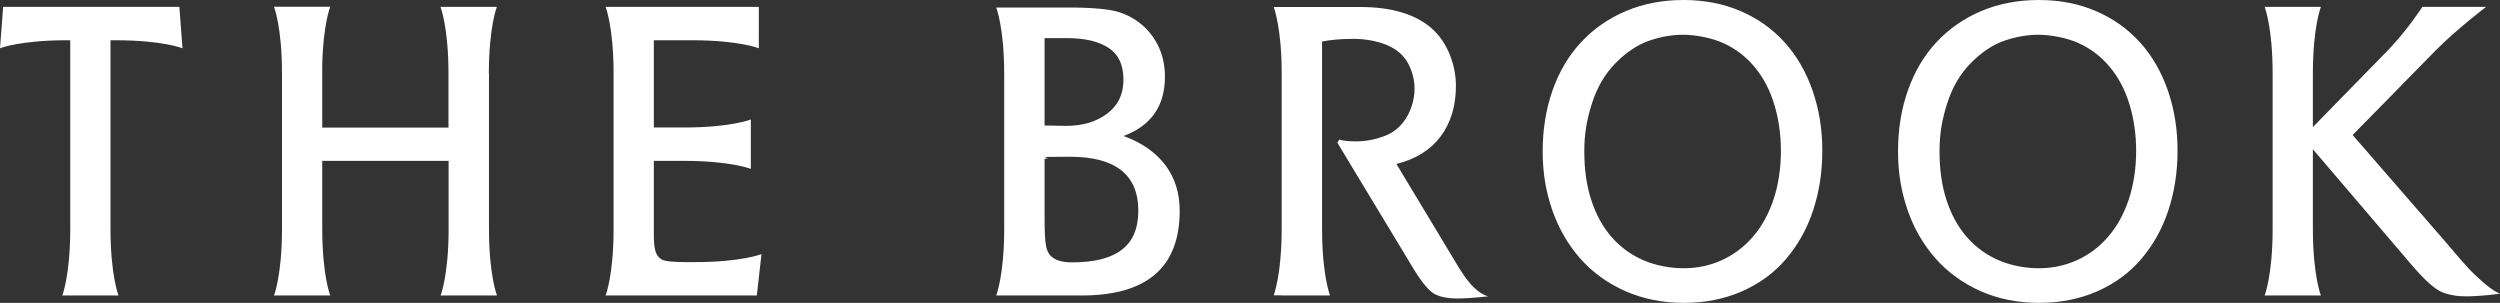 <?xml version="1.0" encoding="UTF-8"?>
<svg id="Layer_1" xmlns="http://www.w3.org/2000/svg" version="1.1" xmlns:xlink="http://www.w3.org/1999/xlink" viewBox="0 0 2000.1 242.3">
  <rect x="0" y="0" width="2000.1" height="242.3" fill="#333333" stroke="none"/>
  <!-- Generator: Adobe Illustrator 29.3.1, SVG Export Plug-In . SVG Version: 2.1.0 Build 151)  -->
  <defs>
    <style>
      .st0 {
        fill: #fff;
      }
    </style>
  </defs>
  <path class="st0" d="M88.4,32.2v150.8c0,37.4,6.4,53.4,6.4,53.4h-45s6.4-16,6.4-53.4V32.2h-2.8C16,32.2,0,38.6,0,38.6l.5-6.4L2.5,5.5h141l2,26.7.5,6.4s-16-6.4-53.4-6.4c0,0-4.2,0-4.2,0ZM1168.4,216.2l-51.2-85c15.5-3.9,27.3-11.3,35.4-22.1,8.1-10.8,12.2-24.4,12.2-40.5s-6.5-34.7-19.5-46-32-17-57.1-17h-69.2s6.4,16,6.4,53.4v124c0,12.9-.8,23.2-1.8,31.2h0c-1.7,13.7-4.1,20.7-4.5,21.9v.2c0,0,6.3,0,6.3,0v-.3h0v.4h38.6s0-.1,0-.2c-.5-1.3-2.9-8.4-4.6-22.5-1-7.9-1.7-18.1-1.7-30.7V33.2c7.1-1.4,15.5-2.1,25.1-2.1s19,1.7,26.9,5c7.8,3.3,13.4,8.2,16.9,14.7,3.4,6.5,5.1,13.3,5.1,20.4s-2.3,16.3-6.8,23.4c-4.5,7.1-10.5,11.9-18,14.5-7.5,2.7-14.9,4-22.2,4s-9.1-.5-13.2-1.4l-1.6,2.4,61.5,101.8c6.7,10.8,12.3,17.4,16.9,19.6,4.6,2.2,10.3,3.3,16.9,3.3s14.9-.6,25.4-1.7c-8.3-2.4-15.4-10.2-22.1-20.9ZM1450.2,72.7c-5.2-15-12.6-27.9-22.4-38.8-9.8-10.8-21.6-19.2-35.4-25.1-13.8-5.9-29-8.8-45.5-8.8s-32.1,2.9-46,8.8c-14,5.9-25.9,14.2-35.9,24.9s-17.6,23.6-22.9,38.6-7.9,31.3-7.9,48.8,2.6,32.3,7.7,47.1c5.2,14.8,12.7,27.7,22.5,38.8,9.9,11.1,21.9,19.7,36.1,26,14.2,6.2,29.7,9.3,46.7,9.3s32.4-3.1,46.4-9.2c13.9-6.1,25.7-14.7,35.2-25.8s16.8-24,21.7-38.8c4.9-14.8,7.4-30.6,7.4-47.4.1-17.3-2.5-33.4-7.7-48.4ZM1418.9,159.6c-4,11.8-9.5,21.8-16.6,29.9-7.1,8.2-15.4,14.4-24.9,18.7-9.6,4.3-19.7,6.4-30.4,6.4s-22.3-2.1-32.2-6.4c-9.9-4.3-18.3-10.4-25.4-18.5s-12.5-17.9-16.3-29.6c-3.8-11.6-5.6-24.6-5.6-38.9s2-25.5,6.1-38.4,10.4-23.7,19-32.4c8.6-8.7,17.5-14.6,26.7-17.8s18.3-4.8,27.4-4.8,22.6,2.3,32.3,6.8c9.8,4.5,18.1,10.9,24.9,19.2,6.9,8.3,12.1,18.2,15.6,29.8,3.5,11.5,5.3,24,5.3,37.4s-2,26.8-5.9,38.6ZM1734.5,72.7c-5.2-15-12.6-27.9-22.4-38.8-9.8-10.8-21.6-19.2-35.4-25.1-13.8-5.9-29-8.8-45.5-8.8s-32.1,2.9-46,8.8c-14,5.9-25.9,14.2-35.9,24.9s-17.6,23.6-22.9,38.6-7.9,31.3-7.9,48.8,2.6,32.3,7.7,47.1c5.1,14.8,12.7,27.7,22.5,38.8,9.9,11.1,21.9,19.7,36,26,14.2,6.2,29.7,9.3,46.7,9.3s32.4-3.1,46.4-9.2c13.9-6.1,25.7-14.7,35.2-25.8s16.8-24,21.7-38.8c4.9-14.8,7.4-30.6,7.4-47.4.1-17.3-2.5-33.4-7.6-48.4ZM1703.1,159.6c-4,11.8-9.5,21.8-16.6,29.9-7.1,8.2-15.4,14.4-24.9,18.7-9.6,4.3-19.7,6.4-30.4,6.4s-22.3-2.1-32.2-6.4c-9.9-4.3-18.3-10.4-25.4-18.5s-12.5-17.9-16.3-29.6c-3.8-11.6-5.6-24.6-5.6-38.9s2-25.5,6.1-38.4,10.4-23.7,19-32.4c8.6-8.7,17.5-14.6,26.7-17.8s18.3-4.8,27.4-4.8,22.6,2.3,32.3,6.8c9.8,4.5,18.1,10.9,24.9,19.2,6.9,8.3,12.1,18.2,15.6,29.8,3.5,11.5,5.3,24,5.3,37.4s-2,26.8-5.9,38.6ZM391.1,58.9c0-37.4,6.4-53.4,6.4-53.4h-45.1s6.4,16,6.4,53.4v43.2h-101v-50c.7-32.6,6.4-46.7,6.4-46.7h-45s6.4,16,6.4,53.4v124.2c0,37.4-6.4,53.4-6.4,53.4h45s-6.4-16-6.4-53.4v-54.3h101.1v54.3c0,37.4-6.4,53.4-6.4,53.4h45.1s-6.4-16-6.4-53.4V58.9h-.1ZM555.8,209.7h-6.7c-10.9,0-17.6-.7-19.9-2.2-2.4-1.5-4-3.7-4.8-6.6-.9-2.9-1.3-7-1.3-12.3v-59.9h24.2c37.4,0,53.4,6.4,53.4,6.4v-39.5s-16,6.4-53.4,6.4h-24.2V32.2h30.6c37.4,0,53.4,6.4,53.4,6.4V5.5h-122.6s6.4,16,6.4,53.4v124.1c0,37.4-6.4,53.4-6.4,53.4h121l3-26.7.7-6.4s-15.9,6.4-53.4,6.4ZM1979.9,219.7c-6.6-6.1-14.8-16.3-24.6-27.6l-73.1-84.1,18.9-19.2,46.7-47.6c.5-.5,1-1.1,1.5-1.5,17.3-17.3,39.7-34.2,39.7-34.2h-51s-12.1,18.8-28.3,35.5l-.2.2-31.1,31.8-28,28.7v-42.8c0-37.4,6.4-53.4,6.4-53.4h-45s6.4,16,6.4,53.4v124.1c0,37.4-6.4,53.4-6.4,53.4h45s-6.4-16-6.4-53.4v-63.6l79.5,93.1c9.9,11.5,17.7,18.5,23.3,21,5.7,2.4,12.2,3.6,19.5,3.6s16.4-.7,27.4-2.1c-7-3-13.7-9.2-20.2-15.3ZM943.8,168.6c0,45.3-26.2,67.8-78.5,67.8h-68.3s6.4-16,6.4-53.4V59.4c0-37.4-6.4-53.4-6.4-53.4h57.4c19.7,0,33.5,1.3,41.2,3.8,11.1,3.7,20,10.2,26.6,19.4,6.5,9.2,9.8,19.9,9.8,32.2,0,23.3-11,39.1-33.1,47.4,14.6,5.3,25.7,13.1,33.5,23.4,7.6,10.2,11.4,22.3,11.4,36.4ZM835.7,100.4l17,.3c9.5,0,17.7-1.6,24.6-4.8,7-3.2,12.3-7.5,16-12.8,3.6-5.3,5.5-11.8,5.5-19.4,0-11.8-4-20.2-11.9-25.4s-19-7.8-33.2-7.8h-18v69.9h0ZM910.7,168.6c0-28.8-18.3-43.2-54.7-43.2s-10.6.6-20.3,1.7v46c0,11.3.3,18.9,1,22.7.6,3.8,1.8,6.6,3.5,8.5,1.7,1.8,4,3.2,6.8,4.2,2.8.9,6.3,1.4,10.6,1.4,17.8,0,31.1-3.3,39.9-10.1,8.8-6.7,13.2-17.1,13.2-31.2Z"/>
</svg>